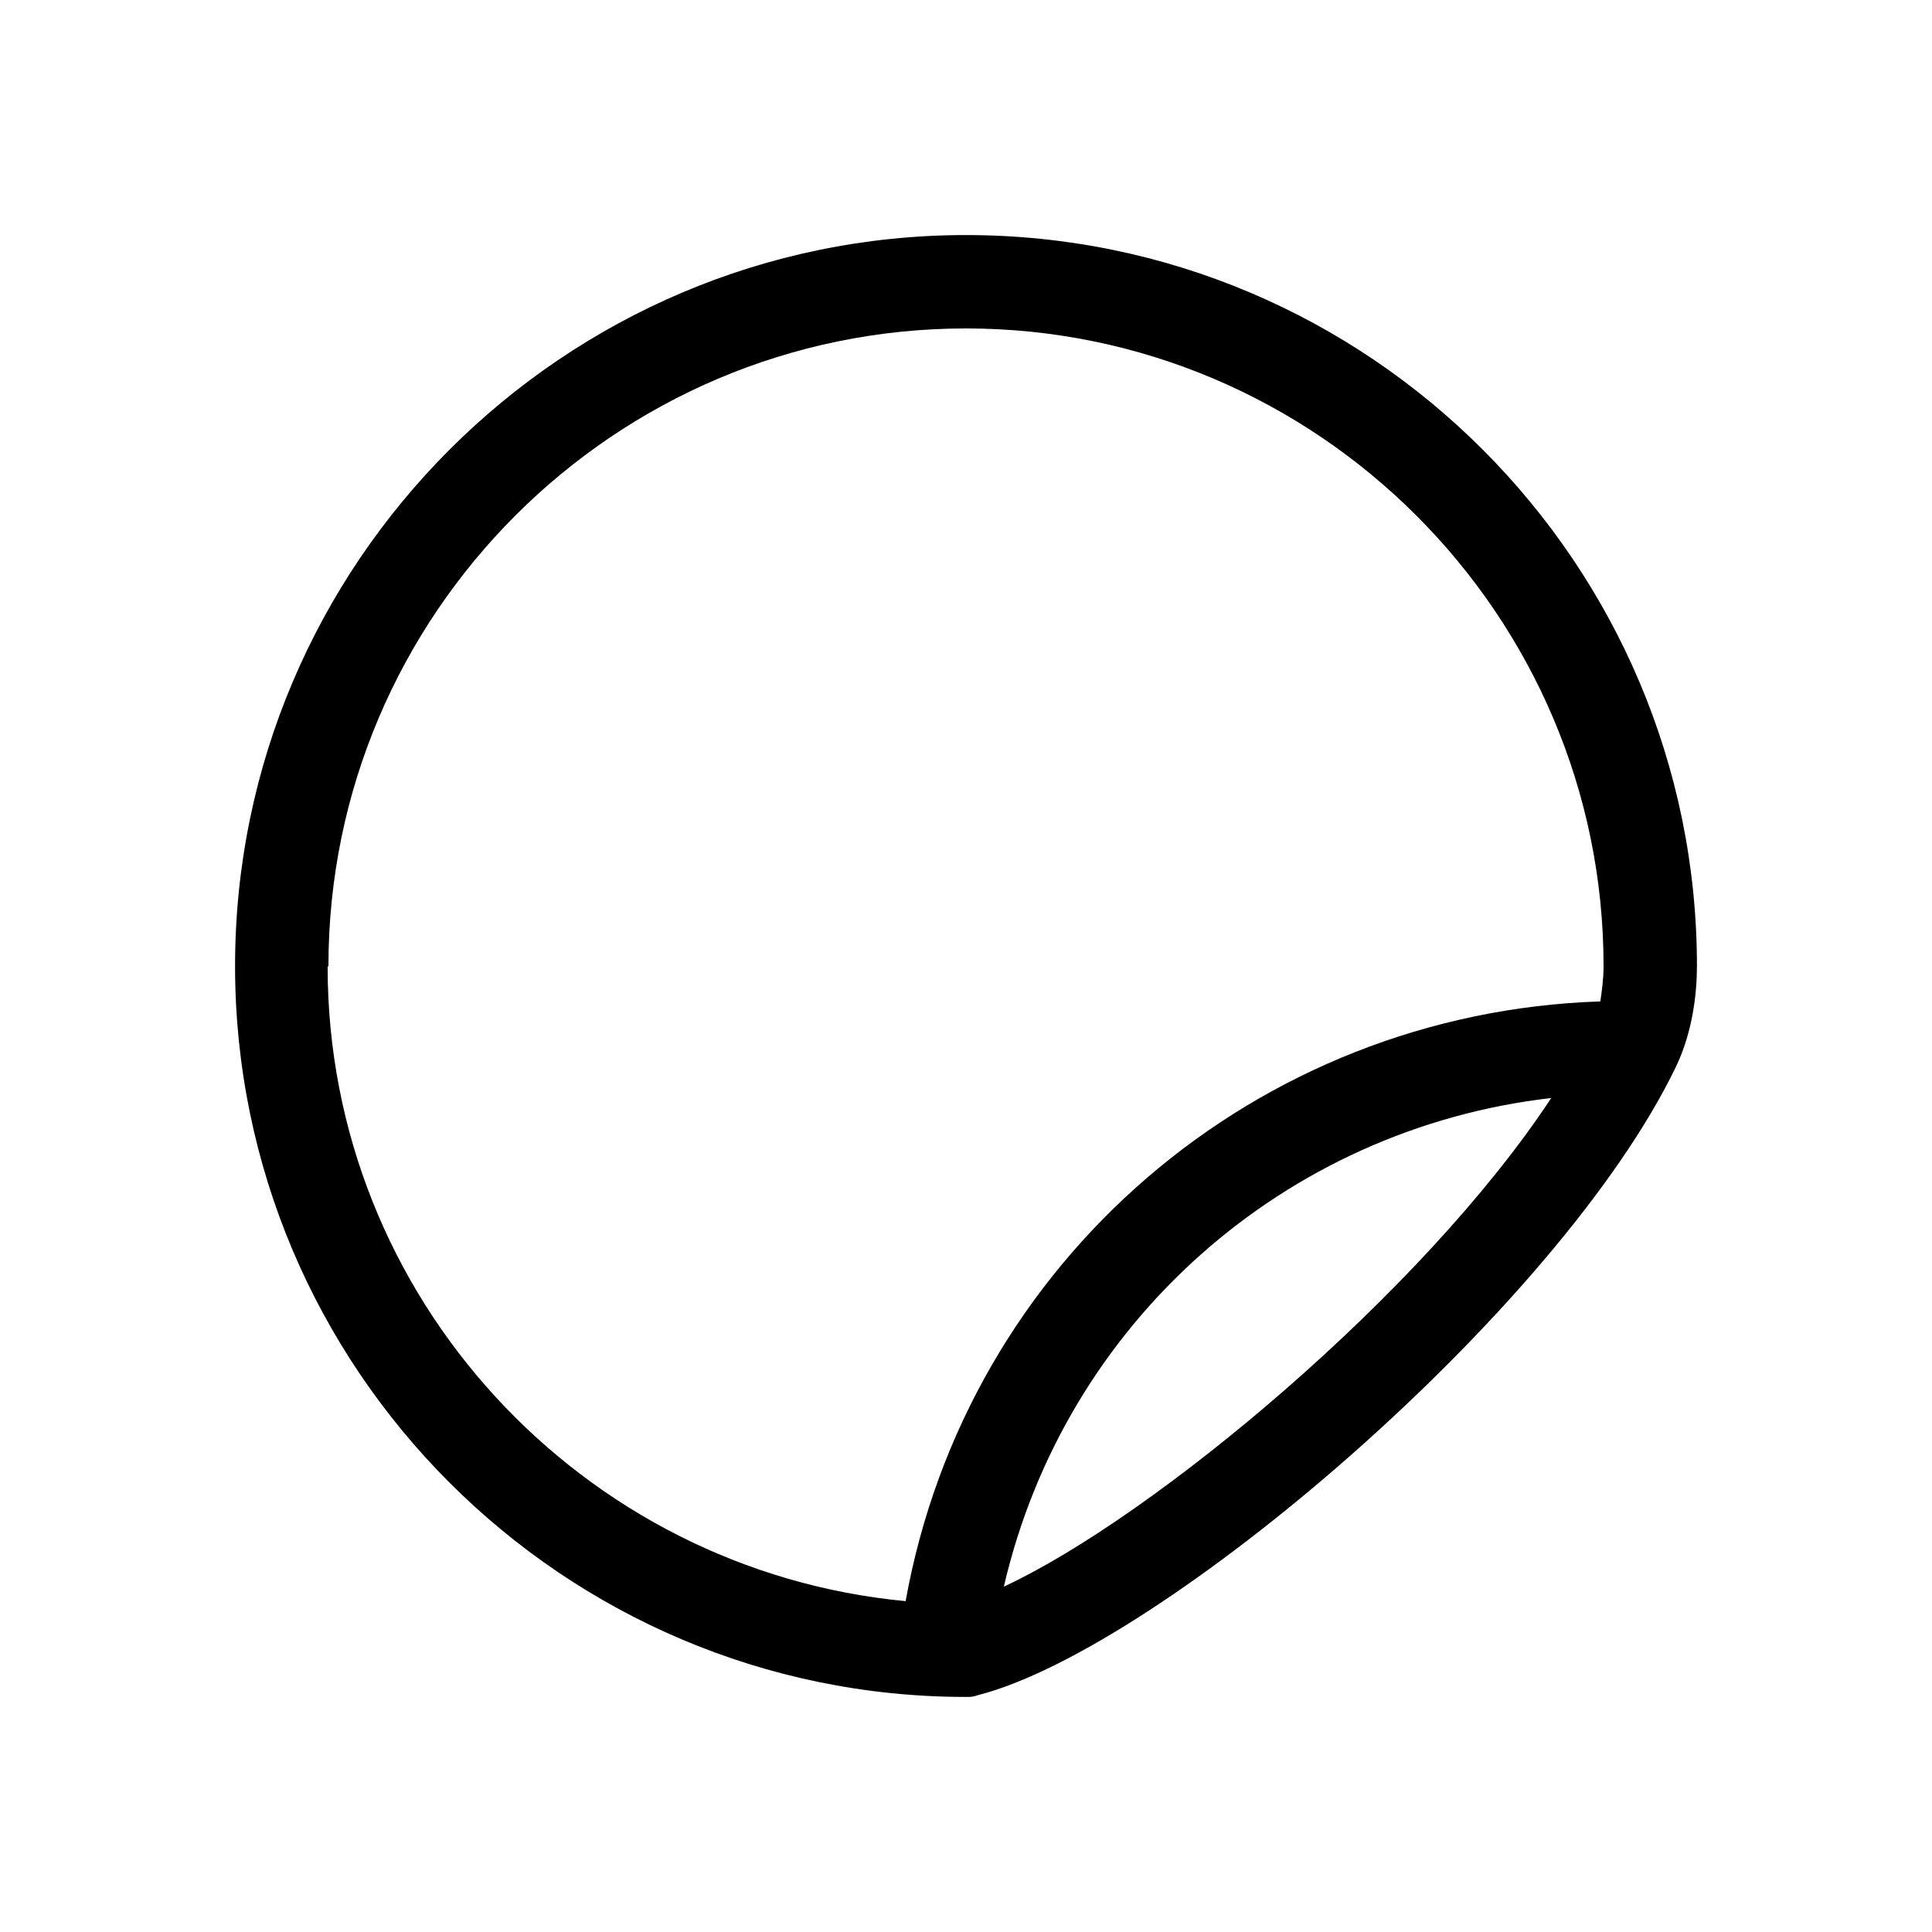 <?xml version="1.0" encoding="UTF-8"?><svg id="b" xmlns="http://www.w3.org/2000/svg" viewBox="0 0 24 24"><defs><style>.d{fill:none;}</style></defs><g id="c"><rect class="d" width="24" height="24"/><rect class="d" width="24" height="24"/><rect class="d" width="24" height="24"/><rect class="d" width="24" height="24"/><rect class="d" width="24" height="24" transform="translate(0 24) rotate(-90)"/><rect class="d" width="24" height="24" transform="translate(0 24) rotate(-90)"/><path d="m12,2.92C7,2.92,2.92,7,2.92,12s4.07,9.08,9.08,9.08c.05,0,.09,0,.14-.02,2.26-.57,7.22-4.78,8.68-7.81.21-.44.26-.92.26-1.25,0-5-4.07-9.08-9.08-9.08Zm-7.92,9.08c0-4.37,3.56-7.92,7.92-7.92s7.92,3.56,7.92,7.92c0,.16-.02.3-.04.44-4.27.14-7.87,3.22-8.63,7.45-4.02-.38-7.18-3.77-7.18-7.88Zm8.39,7.71c.76-3.28,3.49-5.69,6.8-6.07-1.6,2.43-4.95,5.21-6.8,6.07Z"/></g></svg>